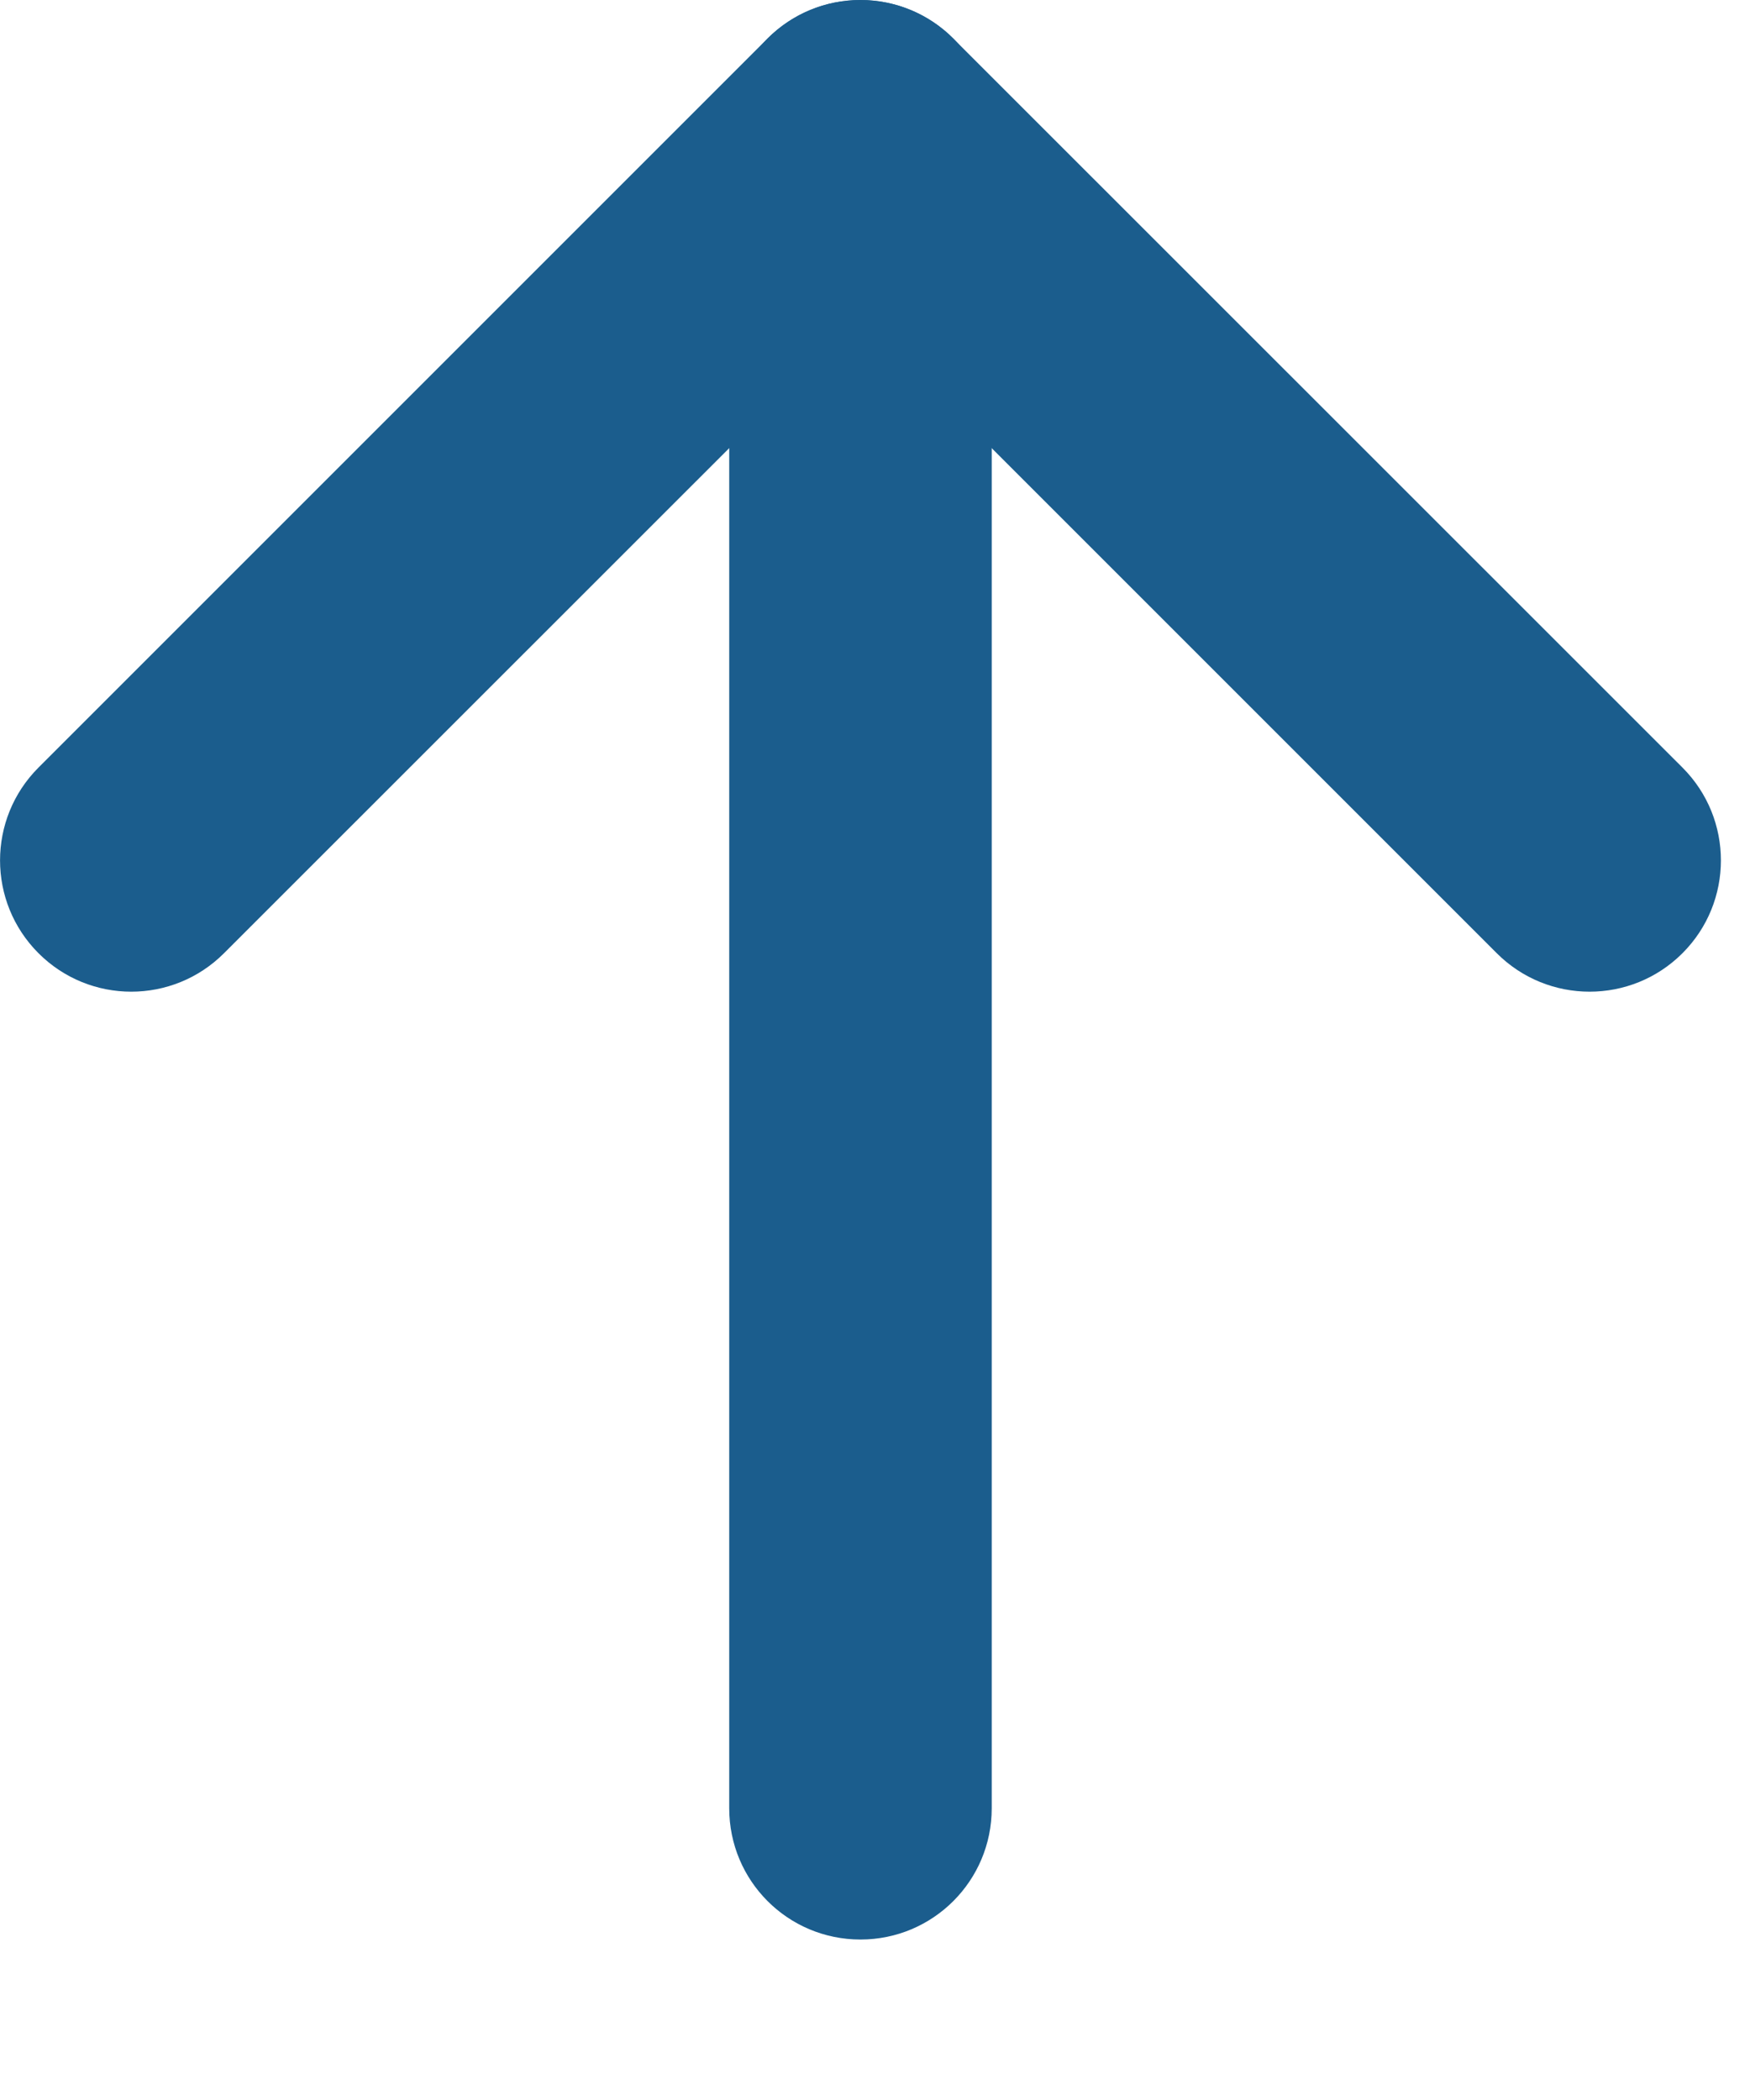 <?xml version="1.0" encoding="utf-8"?>
<svg xmlns="http://www.w3.org/2000/svg" fill="none" height="100%" overflow="visible" preserveAspectRatio="none" style="display: block;" viewBox="0 0 10 12" width="100%">
<g id="Vector">
<path clip-rule="evenodd" d="M4.386 0.22C4.679 -0.073 5.154 -0.073 5.447 0.22L9.614 4.386C9.907 4.679 9.907 5.154 9.614 5.447C9.321 5.74 8.846 5.74 8.553 5.447L4.917 1.811L1.28 5.447C0.987 5.74 0.513 5.74 0.22 5.447C-0.073 5.154 -0.073 4.679 0.22 4.386L4.386 0.22Z" fill="#1B5D8D" fill-rule="evenodd"/>
<path clip-rule="evenodd" d="M4.917 1.24176e-08C5.331 1.24176e-08 5.667 0.336 5.667 0.75V10.333C5.667 10.748 5.331 11.083 4.917 11.083C4.502 11.083 4.167 10.748 4.167 10.333V0.75C4.167 0.336 4.502 1.24176e-08 4.917 1.24176e-08Z" fill="#1B5D8D" fill-rule="evenodd"/>
</g>
</svg>